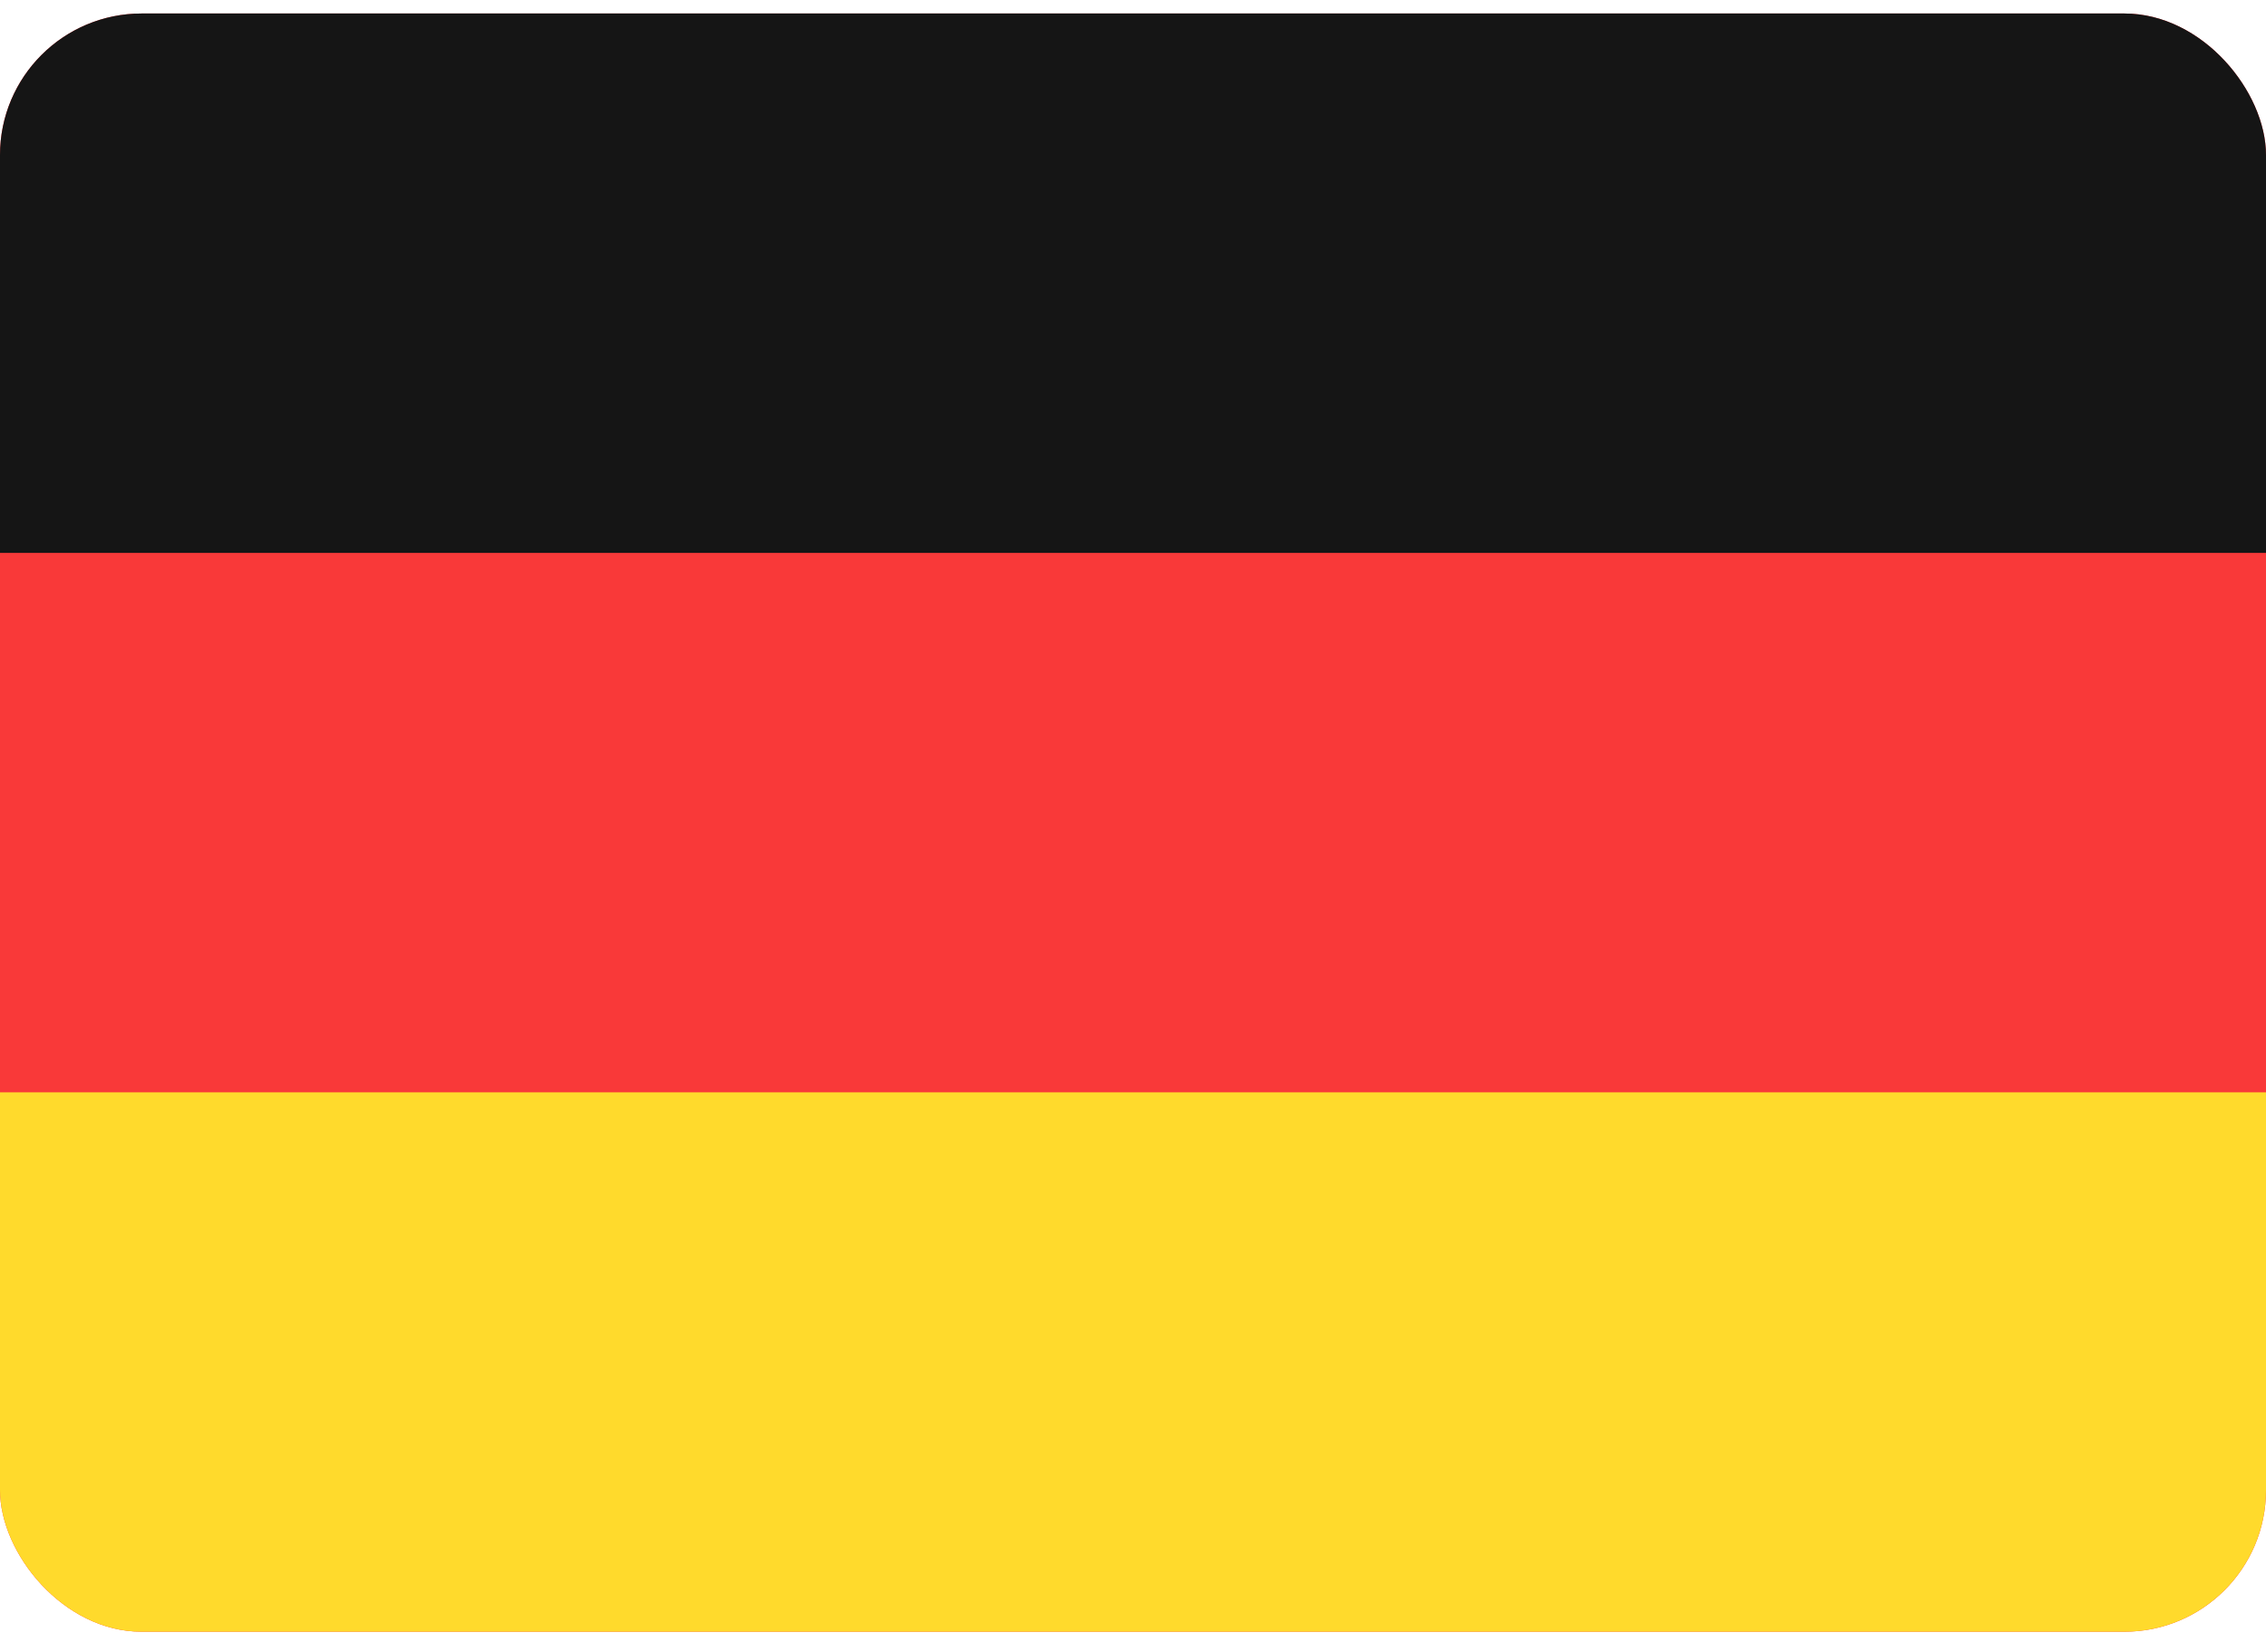 <svg width="48" height="35" viewBox="0 0 48 35" fill="none" xmlns="http://www.w3.org/2000/svg">
<g clip-path="url(#clip0_75_1761)">
<rect y="0.286" width="48" height="34.286" rx="3" fill="#F93939"/>
<path fill-rule="evenodd" clip-rule="evenodd" d="M0 23.144H48V34.572H0V23.144Z" fill="#FFDA2C"/>
<path fill-rule="evenodd" clip-rule="evenodd" d="M0 0.286H48V11.715H0V0.286Z" fill="#151515"/>
</g>
<defs>
<clipPath id="clip0_75_1761">
<rect y="0.286" width="48" height="34.286" rx="3" fill="white"/>
</clipPath>
</defs>
</svg>
